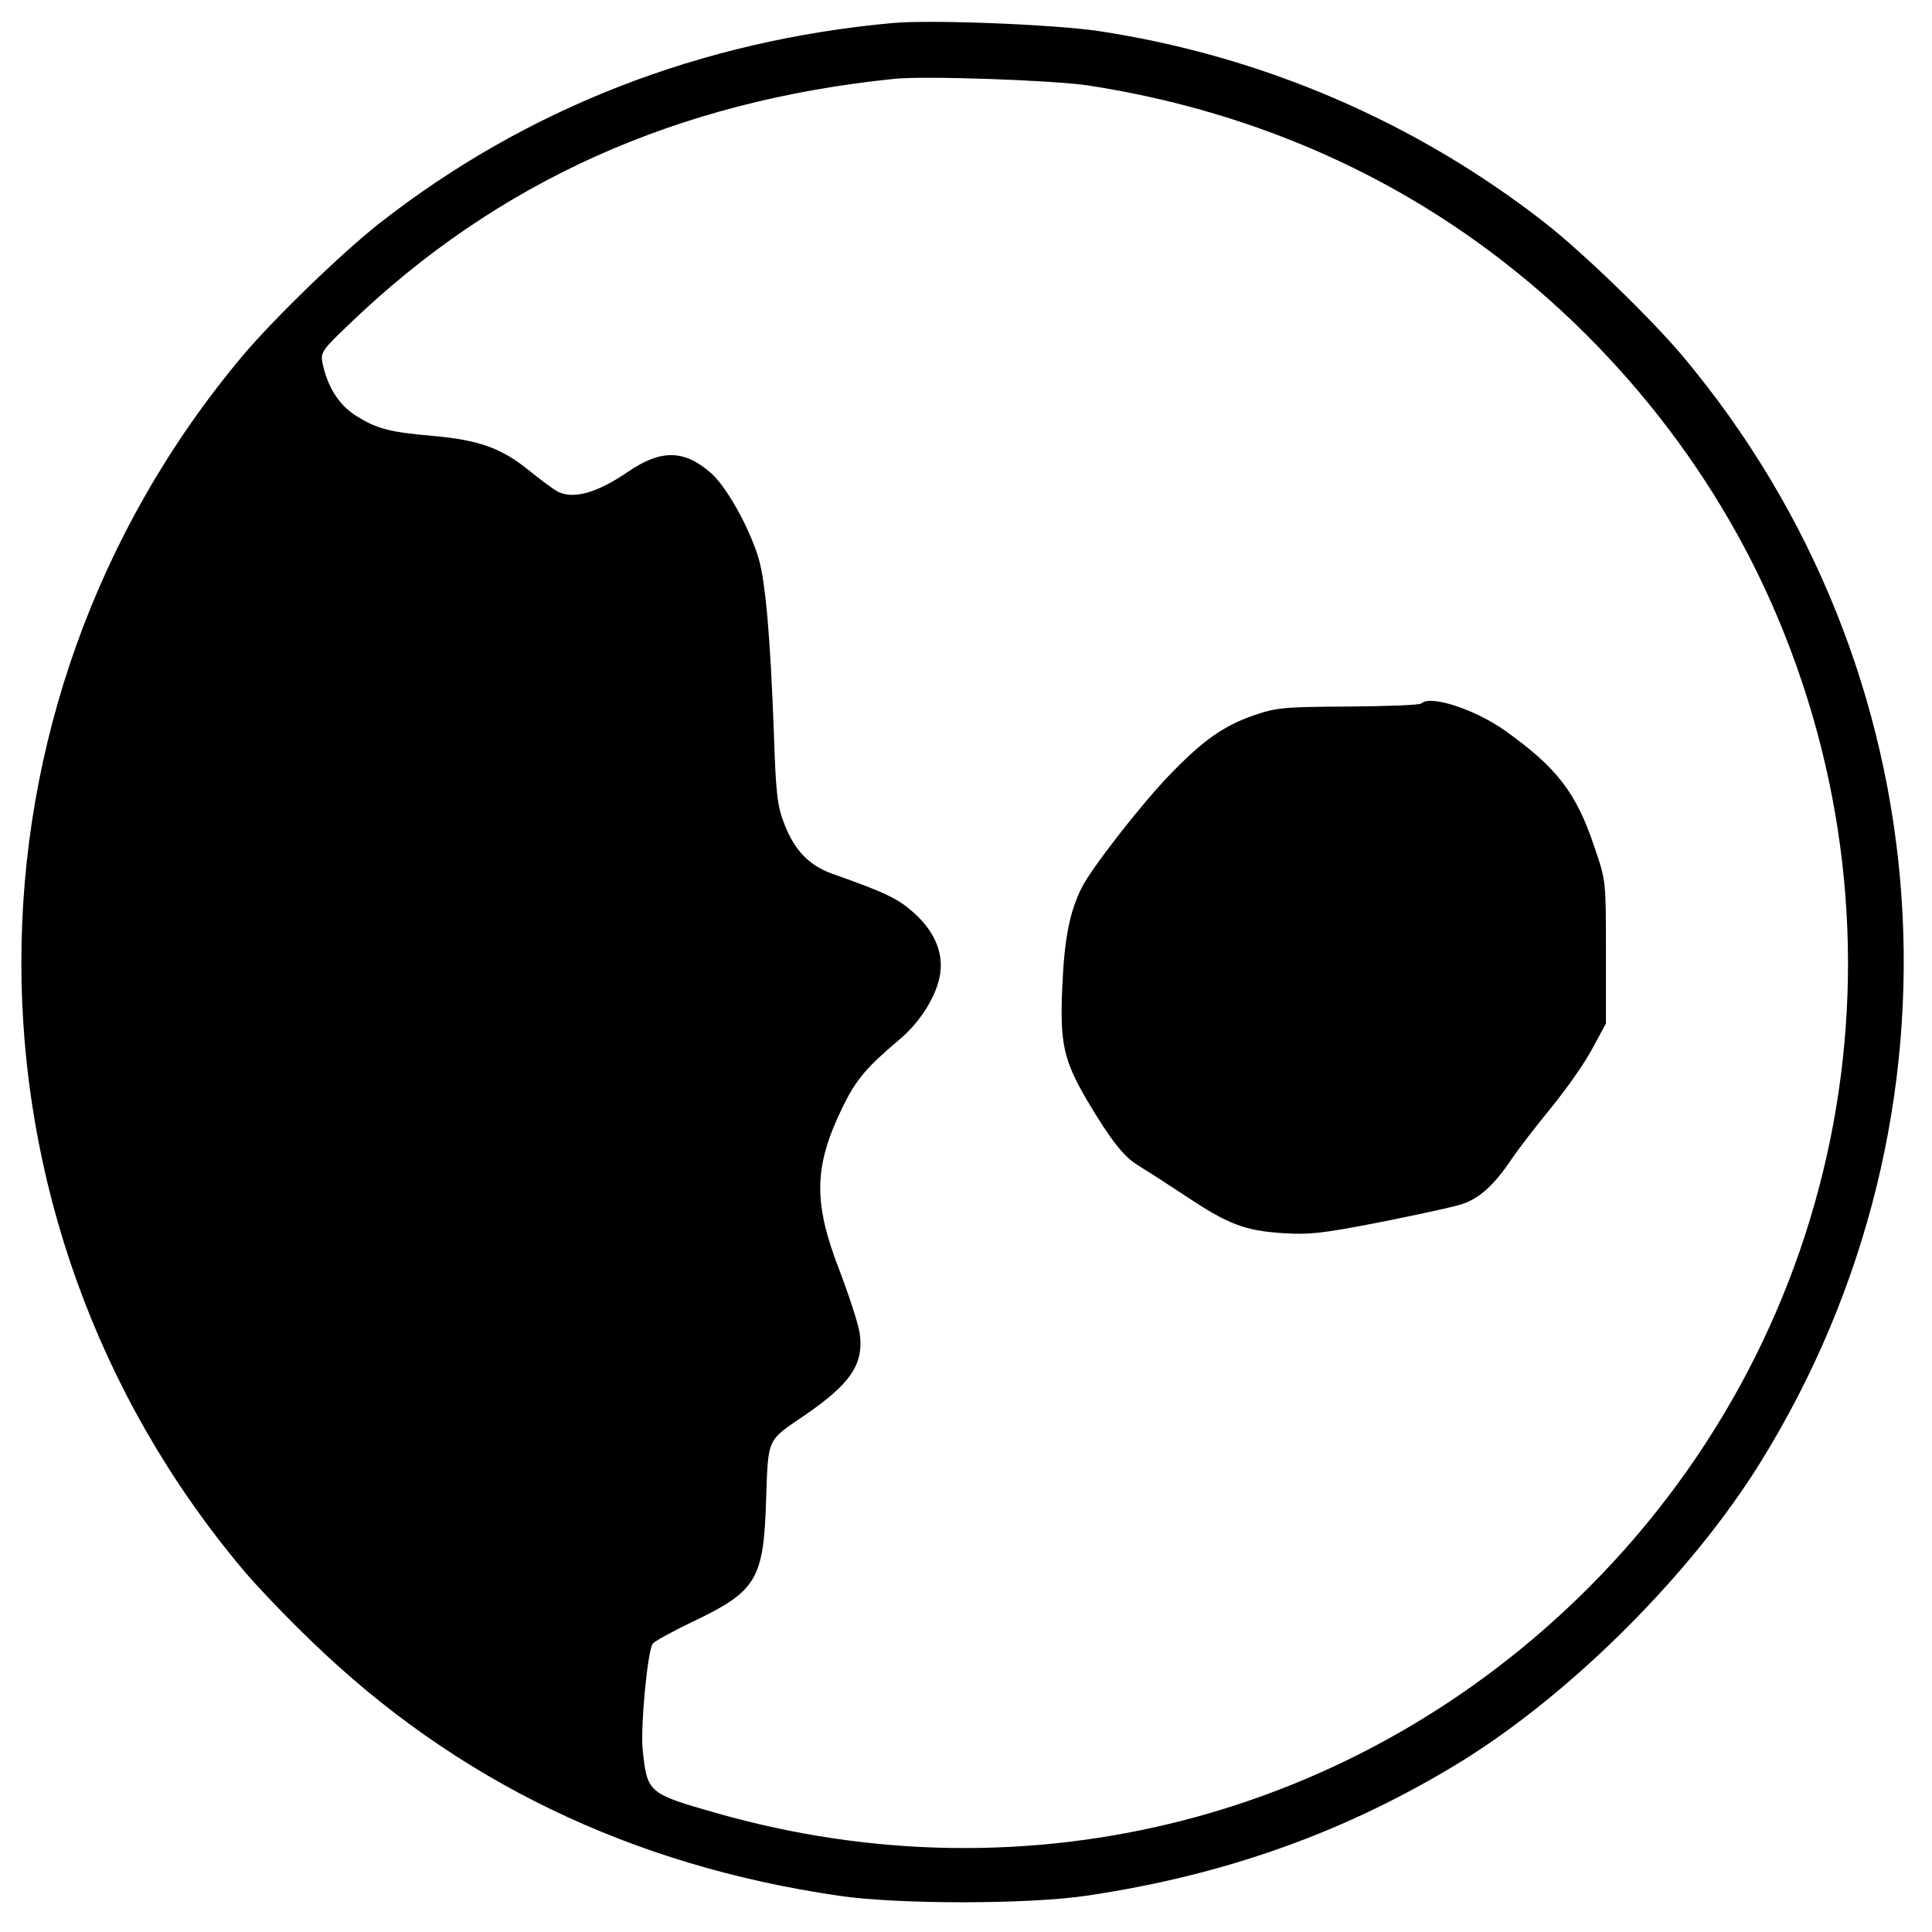 <?xml version="1.0" standalone="no"?>
<!DOCTYPE svg PUBLIC "-//W3C//DTD SVG 20010904//EN"
 "http://www.w3.org/TR/2001/REC-SVG-20010904/DTD/svg10.dtd">
<svg version="1.0" xmlns="http://www.w3.org/2000/svg"
 width="554pt" height="554pt" viewBox="0 0 554 554"
 preserveAspectRatio="xMidYMid meet">
<g transform="translate(0,554) scale(0.1,-0.1)"
fill="#000000" stroke="none">
<path d="M2560 5474 c-550 -50 -1049 -244 -1469 -572 -111 -87 -304 -274 -396
-383 -845 -1008 -845 -2470 0 -3478 40 -48 129 -141 198 -207 413 -400 916
-643 1512 -730 167 -25 543 -25 710 0 401 59 751 185 1080 388 315 196 655
536 852 853 622 1002 533 2274 -222 3174 -92 109 -285 296 -396 383 -371 289
-810 478 -1279 549 -130 19 -478 33 -590 23z m560 -179 c384 -59 738 -195
1045 -400 399 -266 723 -651 914 -1083 428 -967 221 -2080 -525 -2826 -661
-660 -1604 -902 -2503 -644 -192 55 -195 57 -208 179 -7 66 14 288 29 306 6 7
56 35 113 62 186 89 205 121 212 356 6 172 2 163 108 235 135 92 173 149 160
238 -4 26 -30 106 -57 177 -77 198 -75 300 9 472 38 77 66 111 162 192 60 50
108 127 117 189 9 62 -17 122 -76 175 -45 40 -79 57 -235 112 -65 24 -106 66
-135 140 -21 53 -25 84 -31 265 -10 274 -24 433 -44 500 -27 89 -93 207 -138
245 -76 66 -142 66 -235 3 -90 -62 -159 -81 -204 -57 -11 6 -48 33 -81 60 -79
64 -143 87 -275 99 -128 11 -163 21 -223 59 -47 30 -80 82 -94 149 -6 31 -3
37 77 113 424 408 937 639 1563 703 88 9 454 -4 555 -19z"/>
<path d="M4076 3523 c-4 -5 -98 -8 -209 -9 -189 -1 -207 -3 -274 -26 -88 -31
-147 -74 -244 -175 -85 -90 -217 -260 -247 -318 -35 -70 -50 -146 -56 -287 -7
-160 4 -208 71 -323 67 -113 106 -163 147 -187 21 -13 82 -52 135 -87 121 -81
170 -100 279 -107 75 -5 113 -1 272 30 102 20 208 43 235 51 54 15 99 55 152
135 17 25 67 90 112 145 44 54 98 131 118 170 l38 70 0 205 c0 204 0 205 -33
301 -52 156 -107 227 -255 333 -87 62 -216 104 -241 79z"/>
</g>
</svg>
